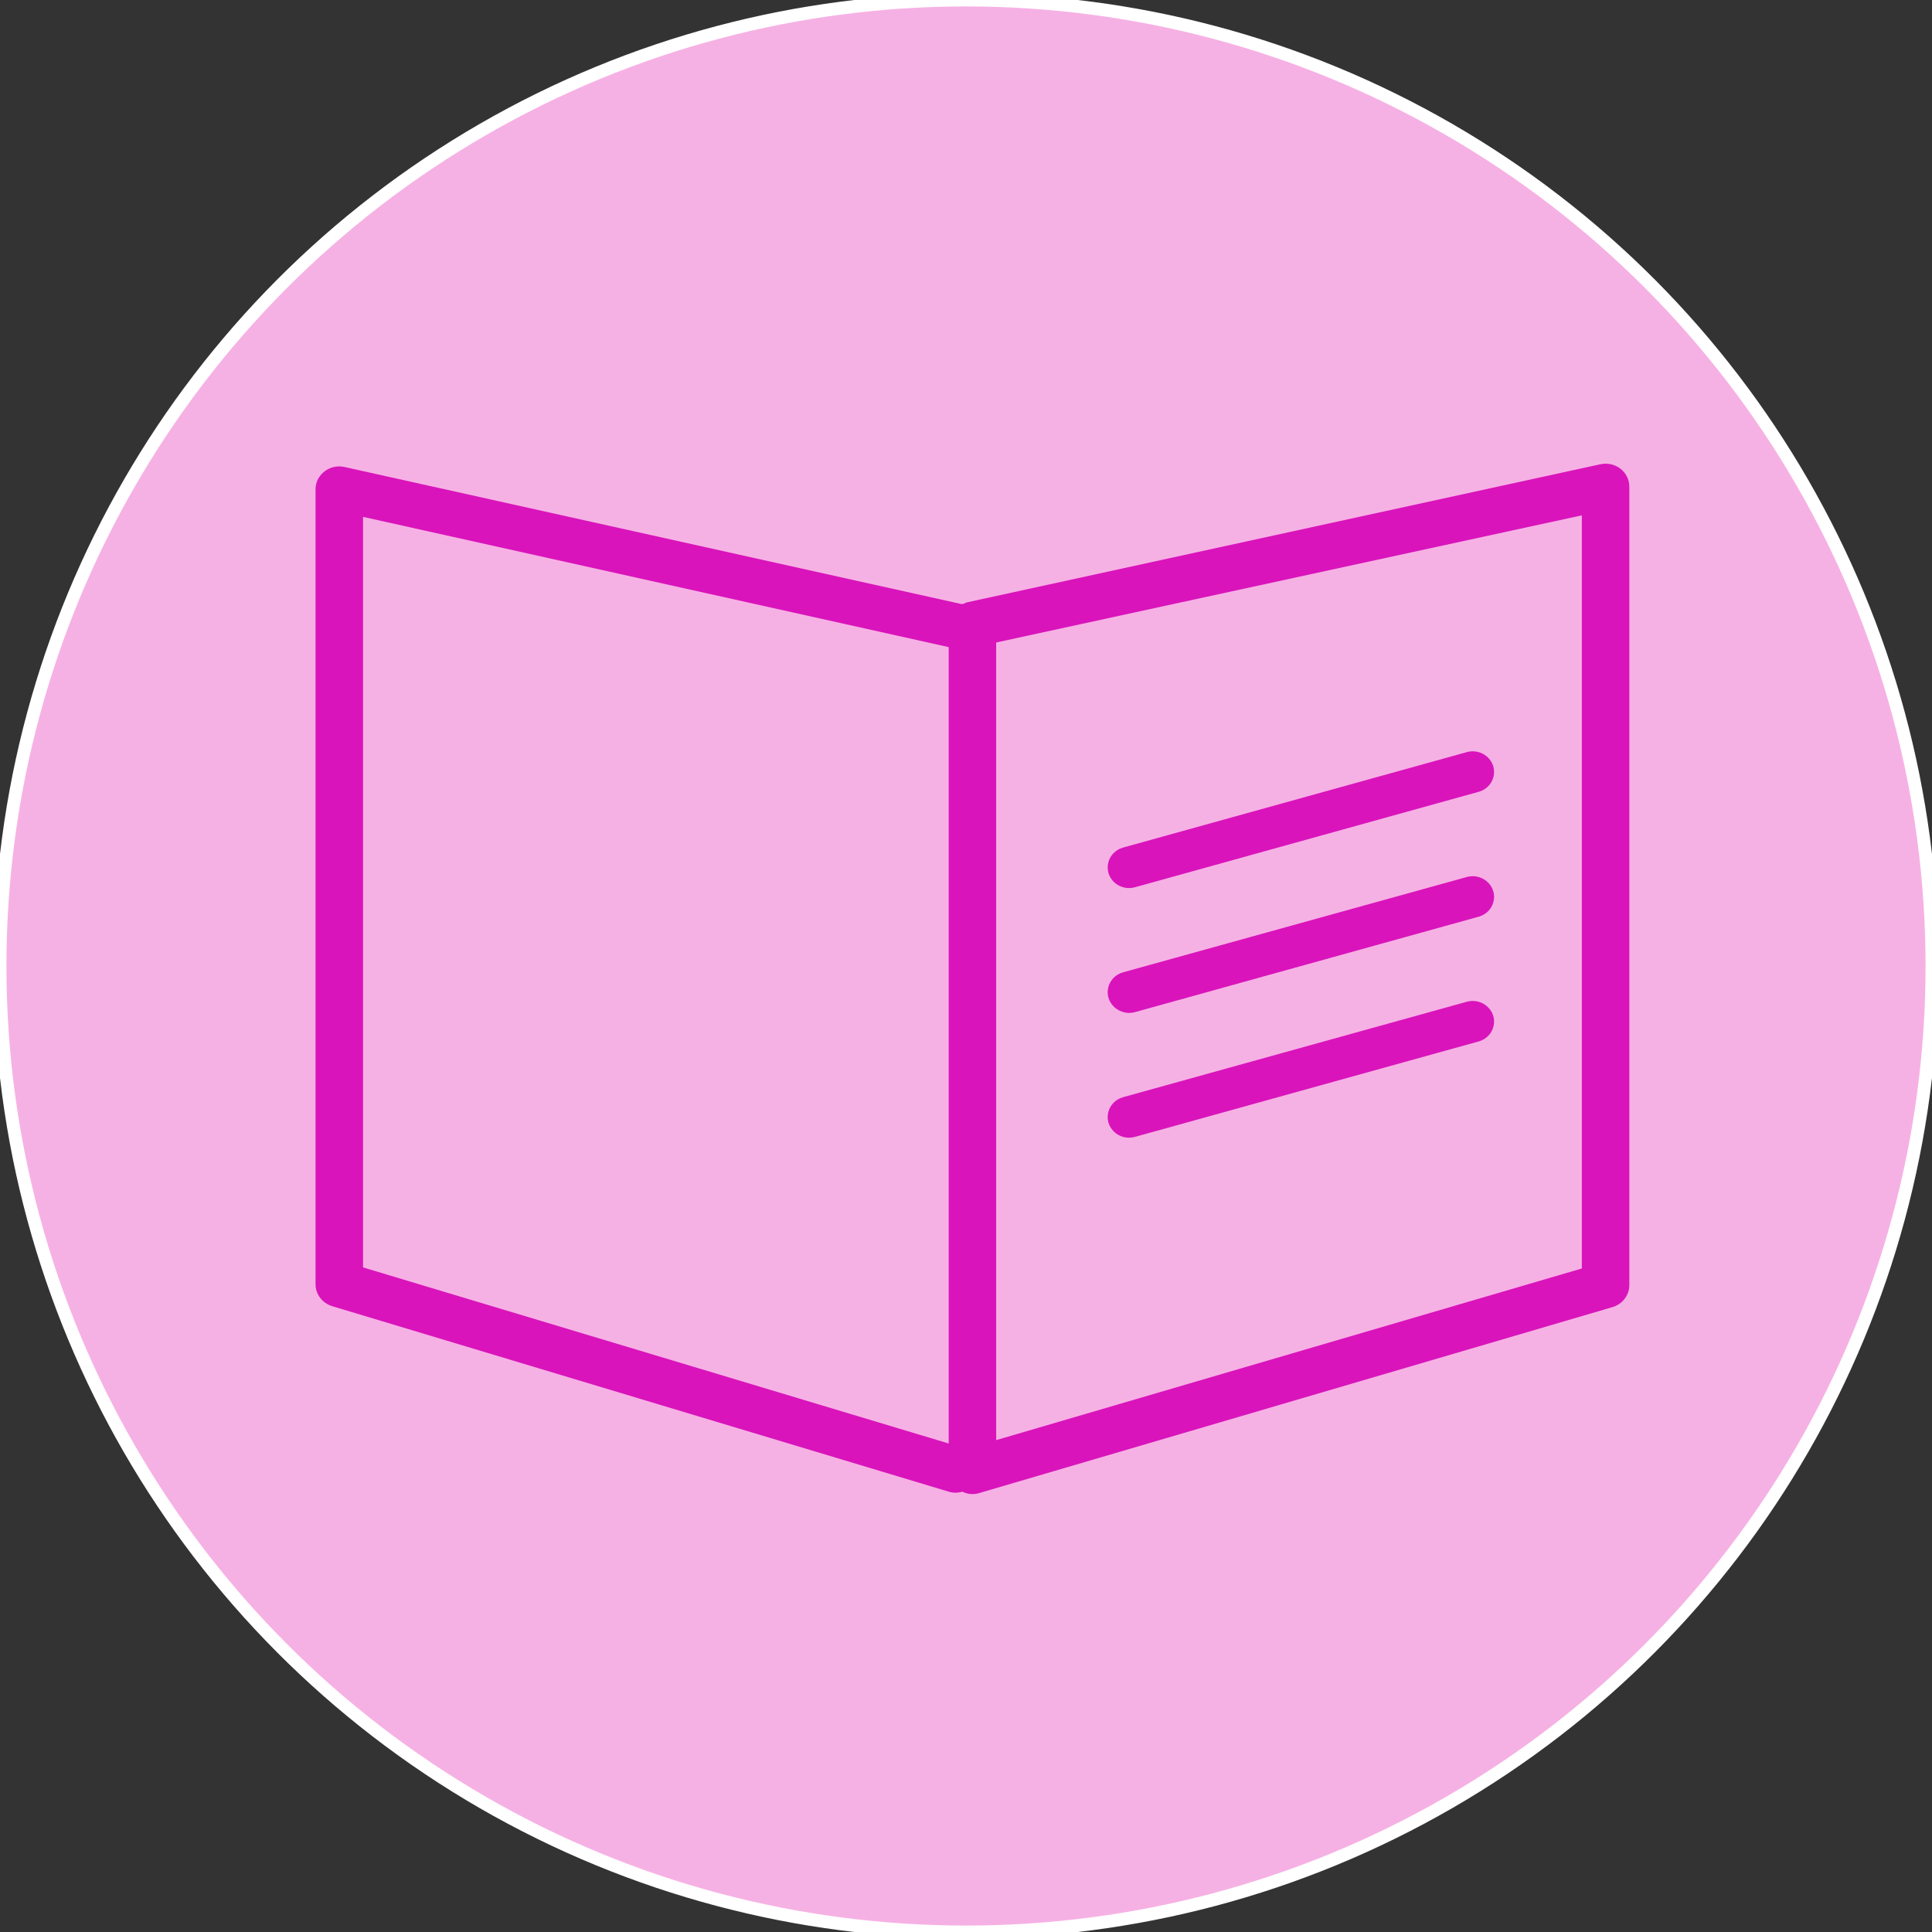 <?xml version="1.0" encoding="UTF-8"?> <svg xmlns="http://www.w3.org/2000/svg" viewBox="0 0 150.00 150.00"><rect x="0" y="0" width="150.00" height="150.00" fill="#333333" stroke="none"/><ellipse color="rgb(51, 51, 51)" fill="#f6b1e4" stroke="#ffffff" fill-opacity="1" stroke-opacity="1" stroke-width="1" id="tSvga25041b13a" title="Ellipse 1" cx="75" cy="75" rx="75" ry="75" style="transform: rotate(0deg);"></ellipse><path fill="#d914bb" stroke="none" fill-opacity="1" stroke-width="1" stroke-opacity="1" color="rgb(51, 51, 51)" fill-rule="evenodd" id="tSvgd7385014ab" title="Path 1" d="M125.812 36.39C125.373 36.051 124.799 35.924 124.251 36.045C107.865 39.618 91.48 43.191 75.094 46.763C74.984 46.797 74.877 46.841 74.775 46.894C74.726 46.894 74.677 46.894 74.627 46.894C58.651 43.345 42.676 39.796 26.7 36.247C25.604 36.036 24.568 36.81 24.5 37.891C24.5 58.498 24.5 79.105 24.5 99.712C24.502 100.495 25.03 101.185 25.803 101.415C41.754 106.214 57.705 111.013 73.657 115.813C74 115.919 74.37 115.919 74.713 115.813C75.119 116.018 75.593 116.056 76.028 115.92C92.414 111.109 108.799 106.297 125.185 101.486C125.95 101.265 126.48 100.592 126.5 99.819C126.5 79.14 126.5 58.462 126.5 37.784C126.501 37.242 126.247 36.73 125.812 36.39ZM28.187 40.13C43.343 43.5 58.5 46.87 73.657 50.241C73.657 70.852 73.657 91.462 73.657 112.073C58.5 107.516 43.343 102.959 28.187 98.401C28.187 78.978 28.187 59.554 28.187 40.13ZM122.813 98.485C107.657 102.927 92.5 107.369 77.343 111.811C77.343 91.169 77.343 70.526 77.343 49.883C92.5 46.593 107.657 43.302 122.813 40.011C122.813 59.502 122.813 78.993 122.813 98.485Z" style=""></path><path fill="#d914bb" stroke="none" fill-opacity="1" stroke-width="1" stroke-opacity="1" color="rgb(51, 51, 51)" fill-rule="evenodd" id="tSvg1b469ba625" title="Path 2" d="M87.653 68.95C87.811 68.95 87.968 68.928 88.119 68.886C97.034 66.41 105.95 63.934 114.865 61.459C116.079 61.066 116.397 59.552 115.437 58.734C115.03 58.387 114.473 58.253 113.945 58.377C105.029 60.852 96.114 63.328 87.198 65.804C85.969 66.15 85.589 67.65 86.514 68.505C86.821 68.788 87.228 68.947 87.653 68.95ZM87.653 78.646C87.811 78.646 87.968 78.624 88.119 78.582C97.034 76.106 105.95 73.63 114.865 71.155C116.079 70.762 116.397 69.248 115.437 68.43C115.03 68.082 114.473 67.949 113.945 68.073C105.029 70.545 96.114 73.017 87.198 75.489C85.969 75.835 85.589 77.335 86.514 78.19C86.821 78.473 87.228 78.633 87.653 78.646ZM87.653 88.331C87.811 88.331 87.968 88.31 88.119 88.267C97.034 85.791 105.95 83.316 114.865 80.84C116.079 80.447 116.397 78.933 115.437 78.115C115.03 77.768 114.473 77.634 113.945 77.758C105.029 80.234 96.114 82.709 87.198 85.185C85.969 85.531 85.589 87.031 86.514 87.886C86.821 88.169 87.228 88.329 87.653 88.331Z" style=""></path></svg> 